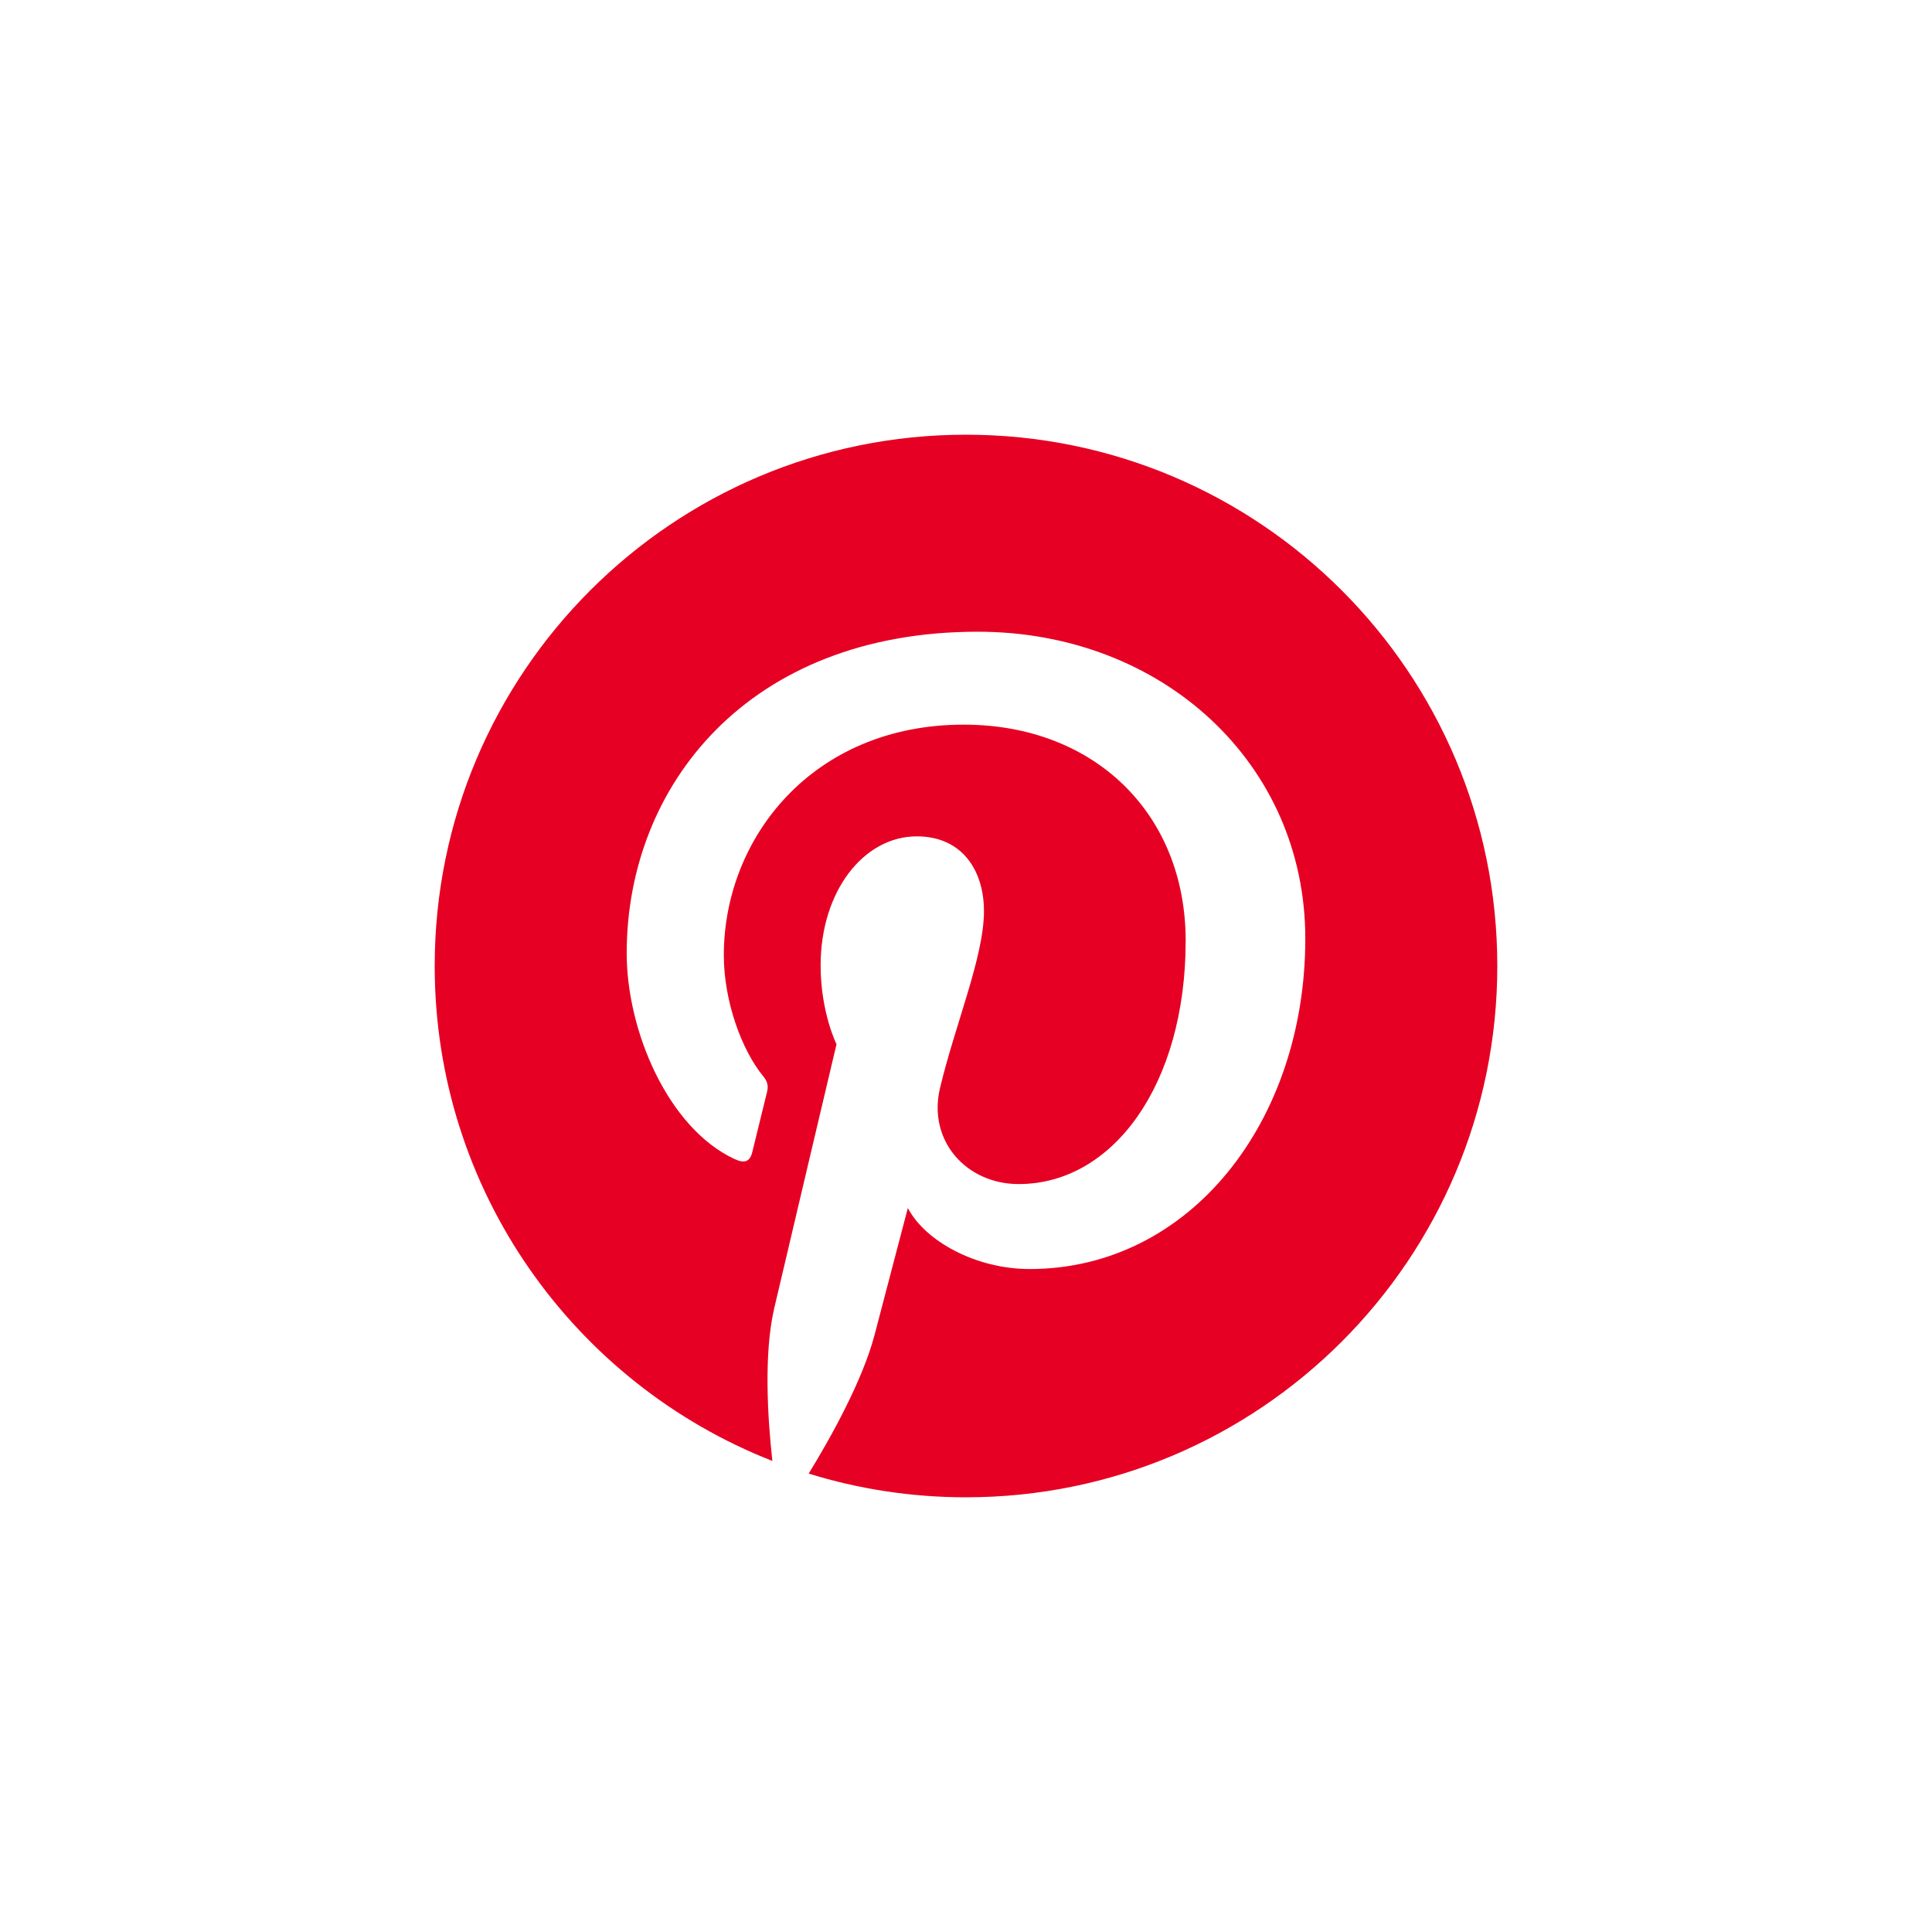 <svg width="40" height="40" viewBox="0 0 40 40" fill="none" xmlns="http://www.w3.org/2000/svg">
<path d="M20 9C13.925 9 9 13.925 9 20C9 24.66 11.899 28.644 15.991 30.247C15.895 29.376 15.808 28.038 16.029 27.088C16.229 26.229 17.319 21.62 17.319 21.62C17.319 21.62 16.99 20.961 16.99 19.987C16.99 18.457 17.877 17.316 18.981 17.316C19.919 17.316 20.372 18.02 20.372 18.865C20.372 19.809 19.772 21.22 19.462 22.527C19.202 23.622 20.011 24.515 21.09 24.515C23.045 24.515 24.548 22.454 24.548 19.478C24.548 16.844 22.656 15.003 19.953 15.003C16.824 15.003 14.986 17.35 14.986 19.776C14.986 20.722 15.351 21.736 15.805 22.287C15.895 22.396 15.908 22.491 15.882 22.602C15.798 22.95 15.612 23.697 15.576 23.85C15.528 24.051 15.417 24.094 15.208 23.997C13.834 23.357 12.975 21.349 12.975 19.735C12.975 16.265 15.496 13.079 20.243 13.079C24.059 13.079 27.025 15.798 27.025 19.432C27.025 23.223 24.634 26.274 21.317 26.274C20.202 26.274 19.154 25.695 18.796 25.011C18.796 25.011 18.244 27.111 18.11 27.626C17.862 28.581 17.191 29.779 16.743 30.509C17.772 30.828 18.866 31 20 31C26.075 31 31 26.075 31 20C31 13.925 26.075 9 20 9Z" fill="#E60023"/>
</svg>
